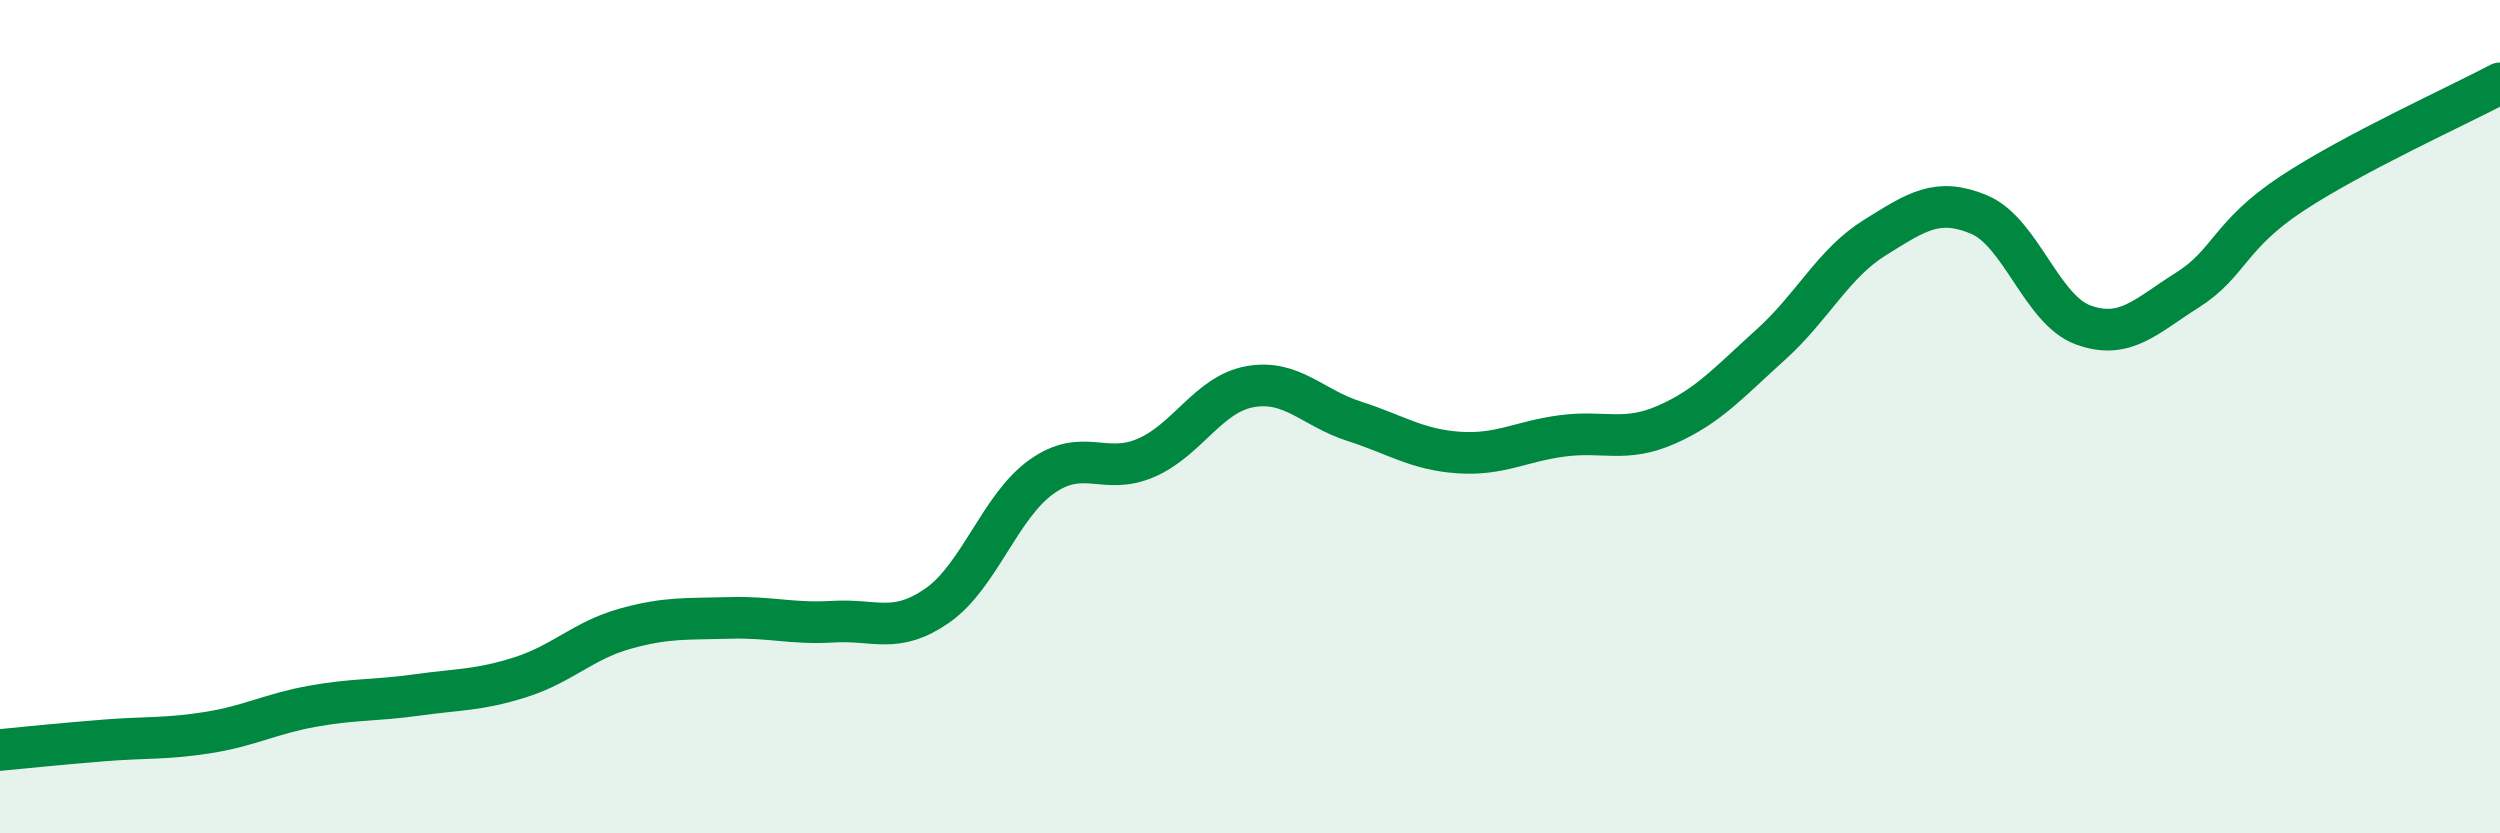 
    <svg width="60" height="20" viewBox="0 0 60 20" xmlns="http://www.w3.org/2000/svg">
      <path
        d="M 0,18 C 0.5,17.95 1.5,17.85 2.5,17.77 C 3.5,17.69 4,17.74 5,17.58 C 6,17.42 6.5,17.13 7.5,16.95 C 8.5,16.77 9,16.82 10,16.68 C 11,16.54 11.5,16.57 12.5,16.25 C 13.5,15.93 14,15.37 15,15.09 C 16,14.81 16.5,14.86 17.5,14.83 C 18.5,14.8 19,14.98 20,14.92 C 21,14.86 21.5,15.23 22.5,14.53 C 23.5,13.83 24,12.15 25,11.44 C 26,10.73 26.5,11.42 27.5,10.99 C 28.5,10.56 29,9.46 30,9.28 C 31,9.1 31.5,9.79 32.5,10.11 C 33.5,10.43 34,10.79 35,10.86 C 36,10.93 36.5,10.59 37.5,10.46 C 38.5,10.33 39,10.63 40,10.19 C 41,9.75 41.5,9.17 42.5,8.27 C 43.5,7.37 44,6.32 45,5.7 C 46,5.08 46.5,4.73 47.5,5.15 C 48.5,5.57 49,7.44 50,7.8 C 51,8.16 51.5,7.59 52.5,6.96 C 53.5,6.33 53.5,5.64 55,4.65 C 56.5,3.66 59,2.53 60,2L60 20L0 20Z"
        fill="#008740"
        opacity="0.1"
        stroke-linecap="round"
        stroke-linejoin="round"
      />
      <path
        d="M 0,18 C 0.5,17.95 1.5,17.85 2.5,17.77 C 3.5,17.69 4,17.74 5,17.58 C 6,17.42 6.5,17.13 7.5,16.95 C 8.5,16.77 9,16.82 10,16.68 C 11,16.54 11.5,16.57 12.5,16.25 C 13.5,15.93 14,15.37 15,15.09 C 16,14.81 16.5,14.86 17.5,14.83 C 18.5,14.8 19,14.98 20,14.92 C 21,14.86 21.5,15.23 22.5,14.53 C 23.5,13.83 24,12.15 25,11.44 C 26,10.73 26.5,11.42 27.5,10.99 C 28.5,10.56 29,9.46 30,9.28 C 31,9.1 31.5,9.79 32.5,10.11 C 33.5,10.43 34,10.79 35,10.86 C 36,10.93 36.5,10.59 37.5,10.46 C 38.5,10.33 39,10.63 40,10.19 C 41,9.75 41.5,9.17 42.5,8.27 C 43.5,7.37 44,6.32 45,5.7 C 46,5.08 46.5,4.73 47.5,5.15 C 48.5,5.57 49,7.44 50,7.8 C 51,8.16 51.5,7.59 52.5,6.96 C 53.5,6.33 53.5,5.64 55,4.65 C 56.5,3.66 59,2.53 60,2"
        stroke="#008740"
        stroke-width="1"
        fill="none"
        stroke-linecap="round"
        stroke-linejoin="round"
      />
    </svg>
  